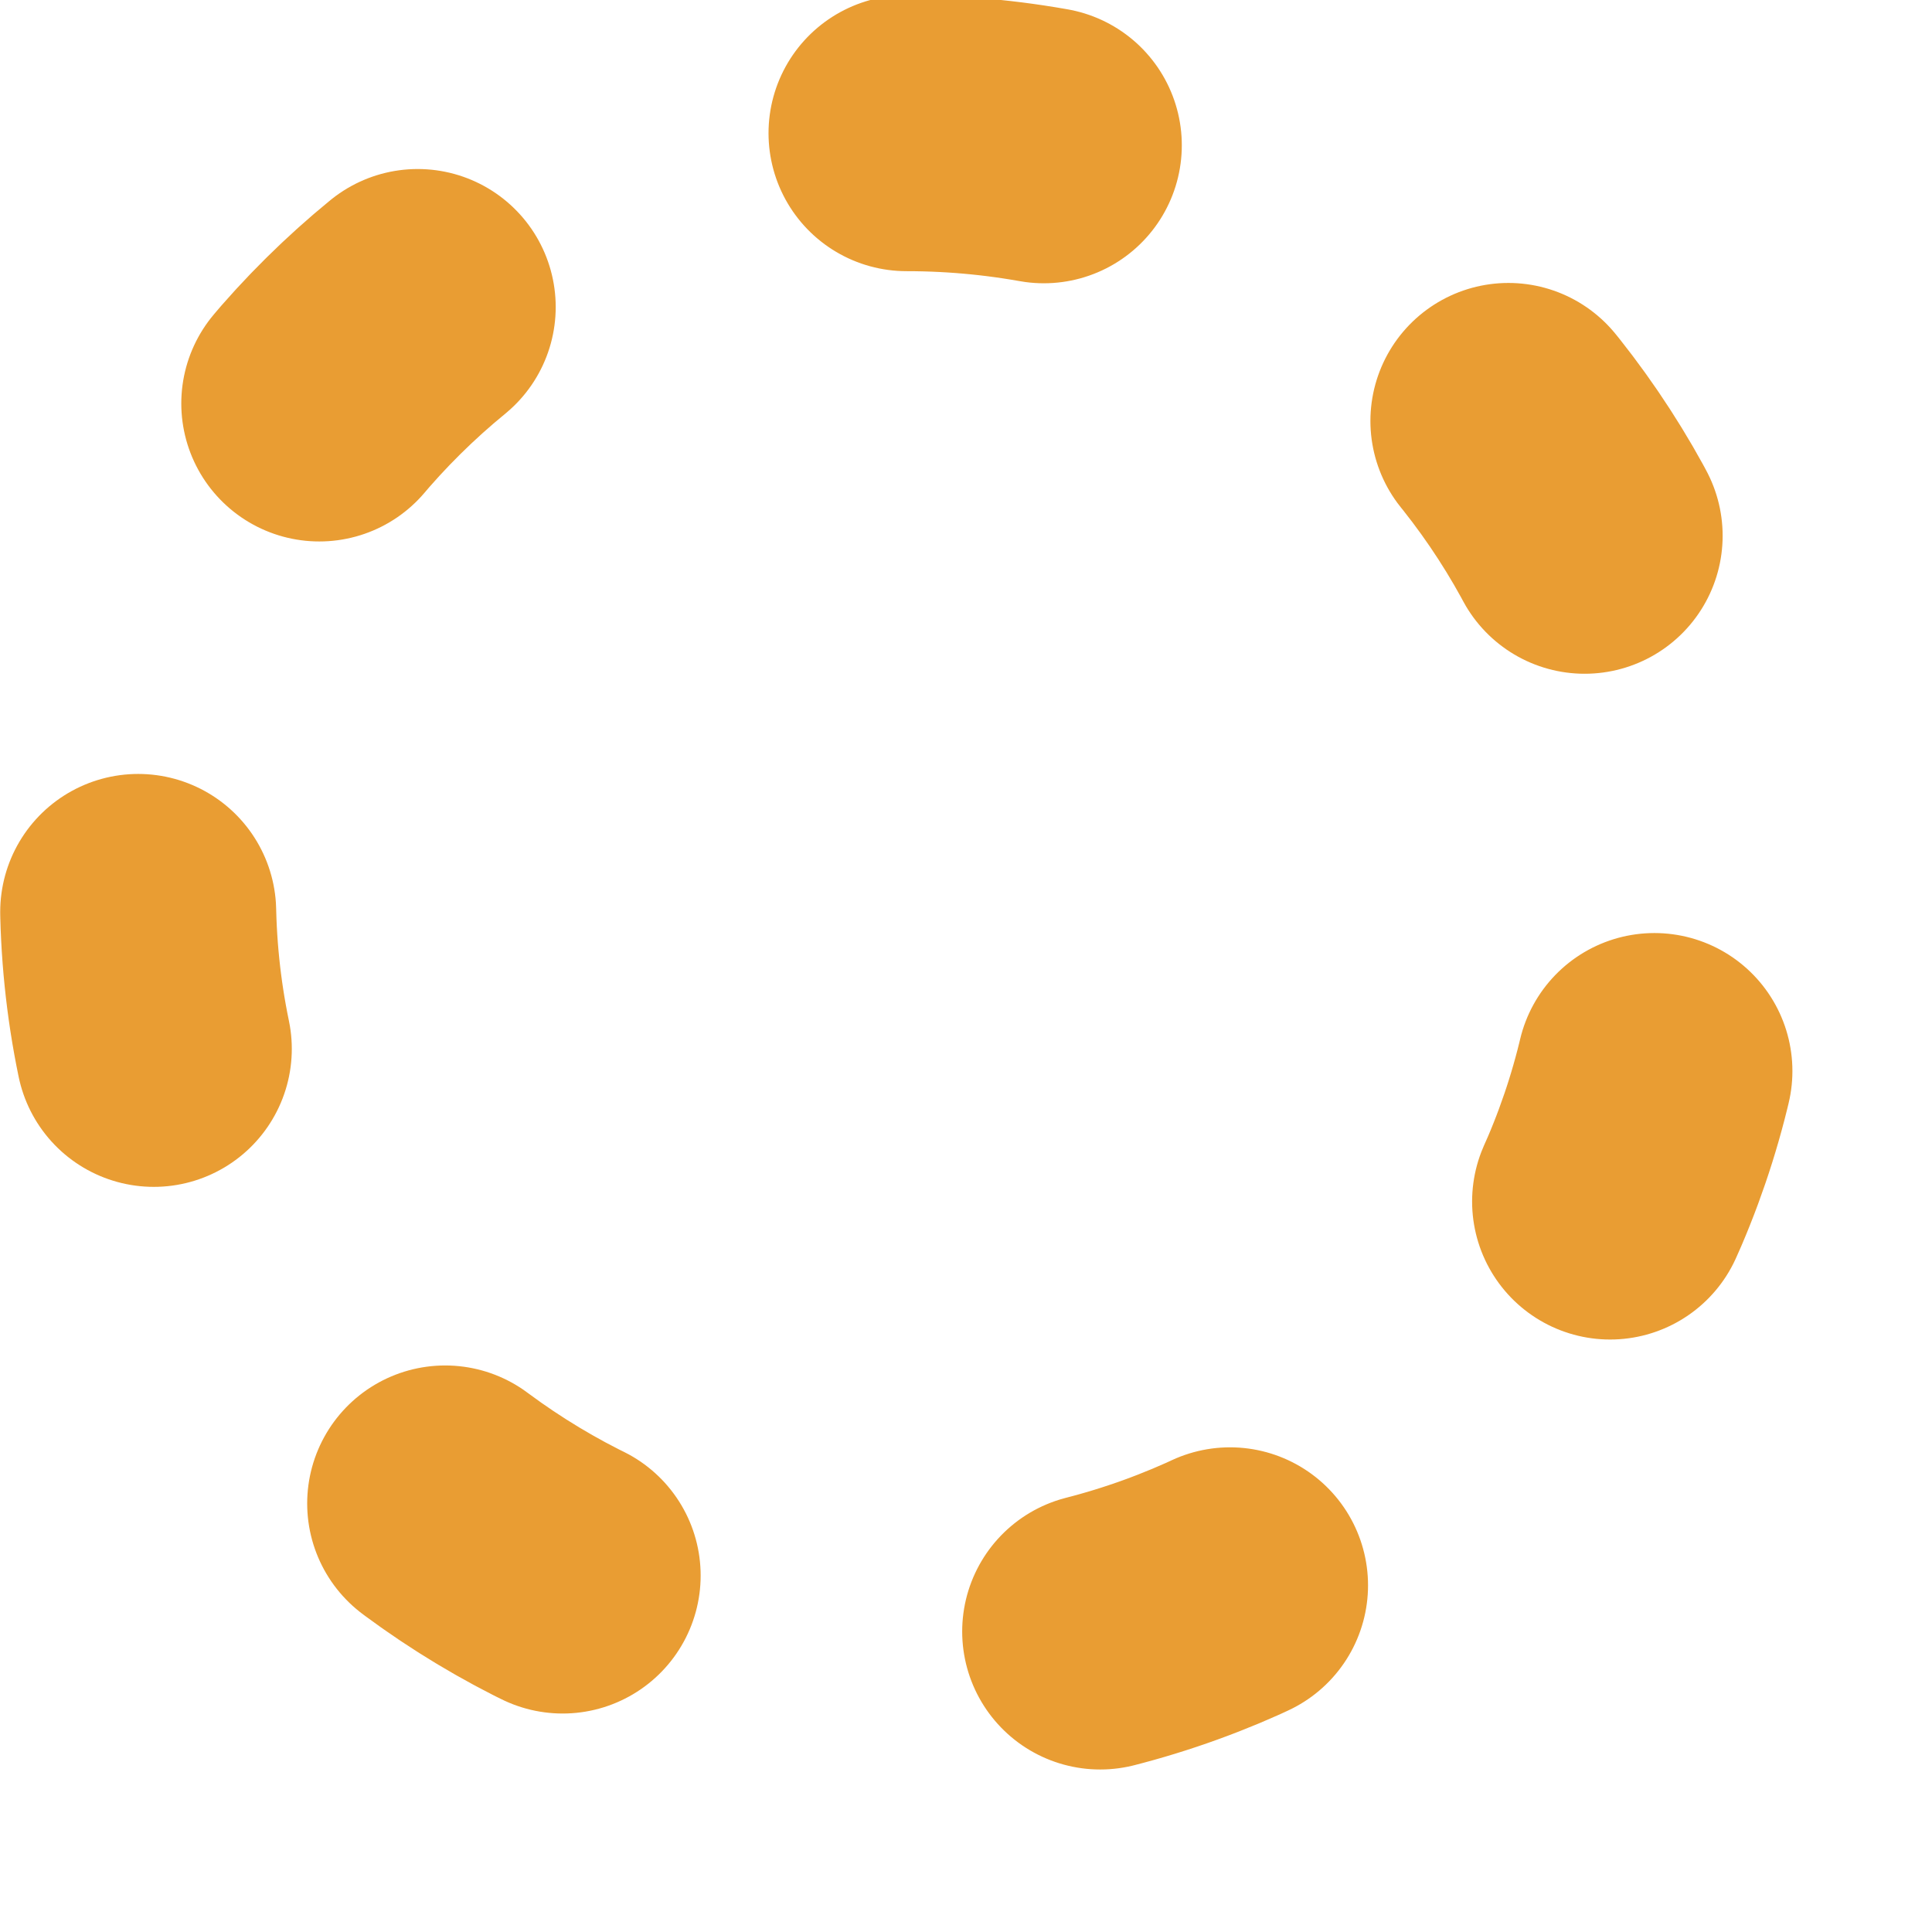 <svg 
 xmlns="http://www.w3.org/2000/svg"
 xmlns:xlink="http://www.w3.org/1999/xlink"
 width="14px" height="14px">
<path fill-rule="evenodd"  stroke="rgba(227, 132, 0, 0.8)" stroke-width="2px" stroke-dasharray="1, 4" stroke-linecap="round" stroke-linejoin="miter" fill="none"
 d="M6.569,0.965 C9.646,0.965 12.139,3.435 12.139,6.482 C12.139,9.530 9.646,11.999 6.569,11.999 C3.494,11.999 1.000,9.530 1.000,6.482 C1.000,3.435 3.494,0.965 6.569,0.965 Z"/>
</svg>